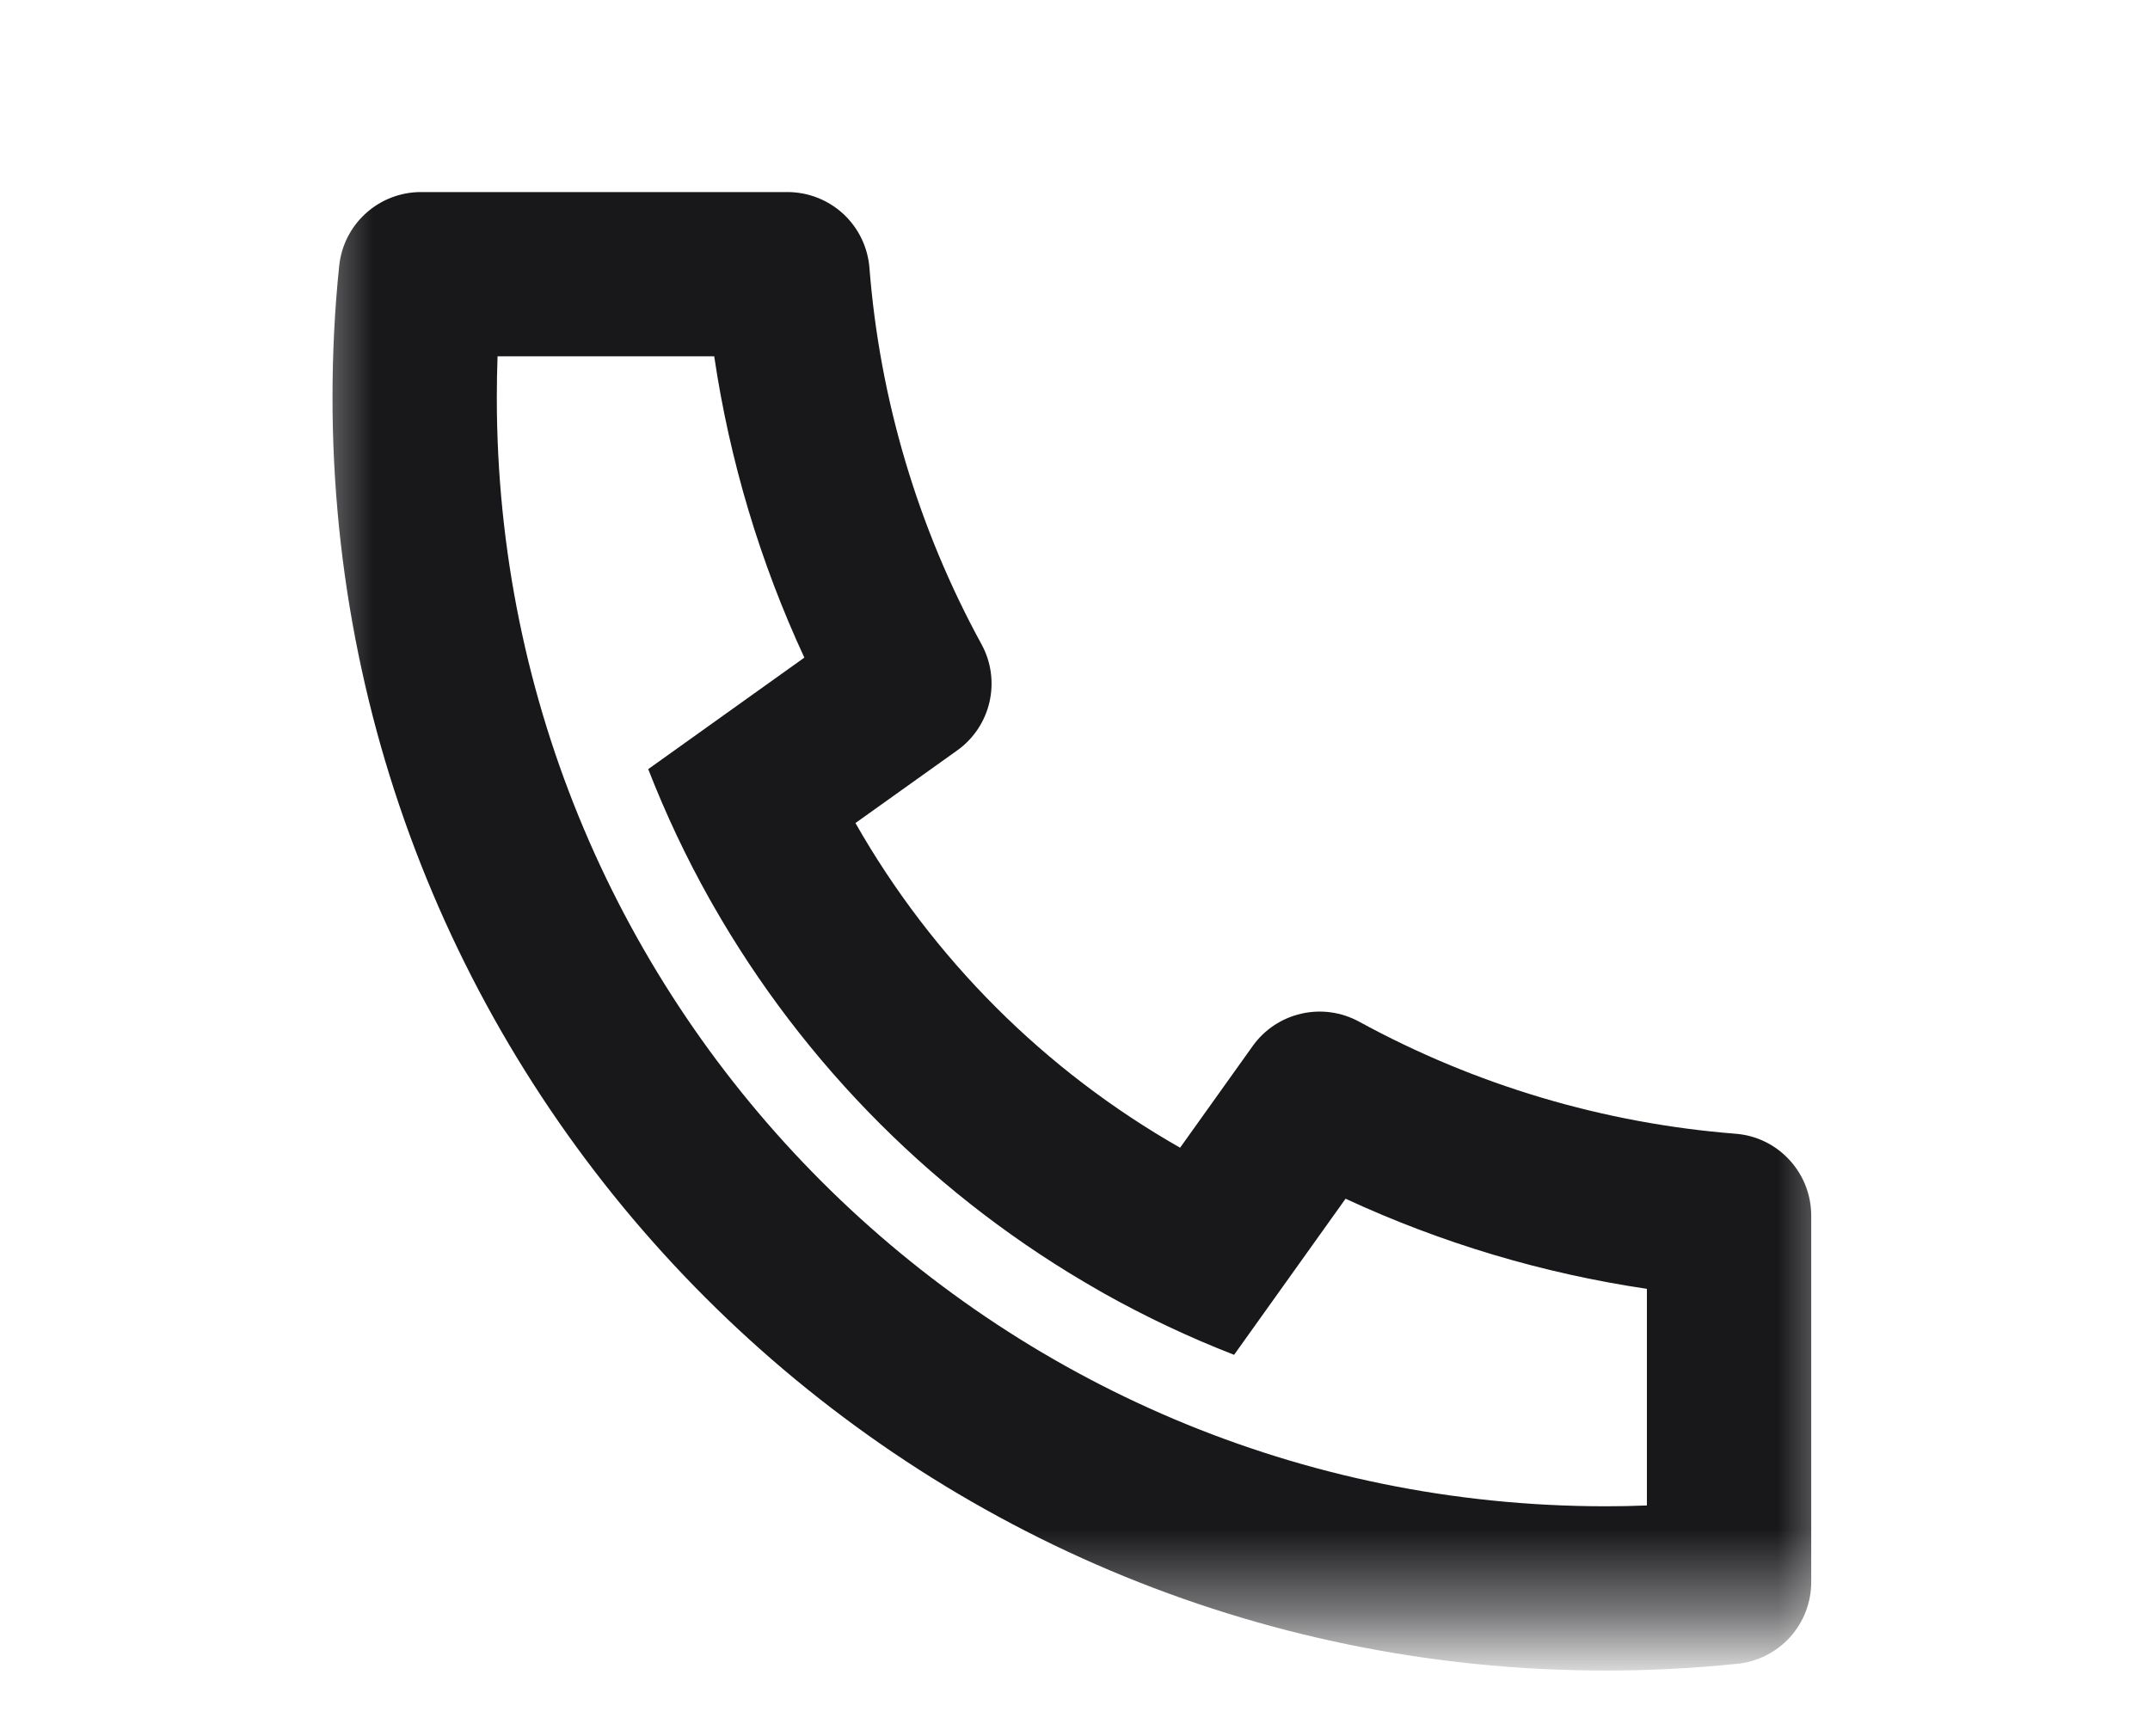 <svg width="26" height="21" viewBox="0 0 26 21" fill="none" xmlns="http://www.w3.org/2000/svg">
<mask id="mask0_189_101" style="mask-type:luminance" maskUnits="userSpaceOnUse" x="3" y="0" width="20" height="20">
<path d="M22.401 0.763H3.577V19.587H22.401V0.763Z" fill="white"/>
</mask>
<g mask="url(#mask0_189_101)">
<path d="M10.345 9.955C11.277 11.593 12.633 12.949 14.271 13.882L15.149 12.652C15.29 12.454 15.499 12.315 15.736 12.261C15.973 12.206 16.222 12.241 16.435 12.357C17.84 13.125 19.392 13.587 20.988 13.713C21.237 13.732 21.47 13.845 21.639 14.029C21.809 14.213 21.903 14.453 21.903 14.703V19.136C21.903 19.382 21.812 19.619 21.647 19.802C21.482 19.984 21.256 20.099 21.011 20.124C20.484 20.179 19.954 20.206 19.419 20.206C10.915 20.206 4.021 13.311 4.021 4.807C4.021 4.273 4.047 3.742 4.102 3.216C4.127 2.971 4.242 2.744 4.425 2.579C4.607 2.415 4.844 2.323 5.09 2.323H9.523C9.773 2.323 10.014 2.418 10.198 2.587C10.381 2.757 10.494 2.989 10.514 3.238C10.639 4.835 11.101 6.386 11.869 7.792C11.986 8.005 12.02 8.253 11.966 8.49C11.912 8.727 11.773 8.936 11.575 9.077L10.345 9.955ZM7.839 9.303L9.727 7.954C9.191 6.798 8.824 5.571 8.637 4.31H6.017C6.011 4.475 6.008 4.641 6.008 4.807C6.007 12.214 12.012 18.219 19.419 18.219C19.585 18.219 19.751 18.216 19.916 18.209V15.589C18.655 15.402 17.428 15.035 16.272 14.499L14.924 16.387C14.381 16.176 13.854 15.927 13.346 15.642L13.289 15.609C11.34 14.5 9.726 12.886 8.617 10.938L8.584 10.88C8.299 10.373 8.05 9.845 7.839 9.303Z" fill="#18181B"/>
</g>
</svg>
